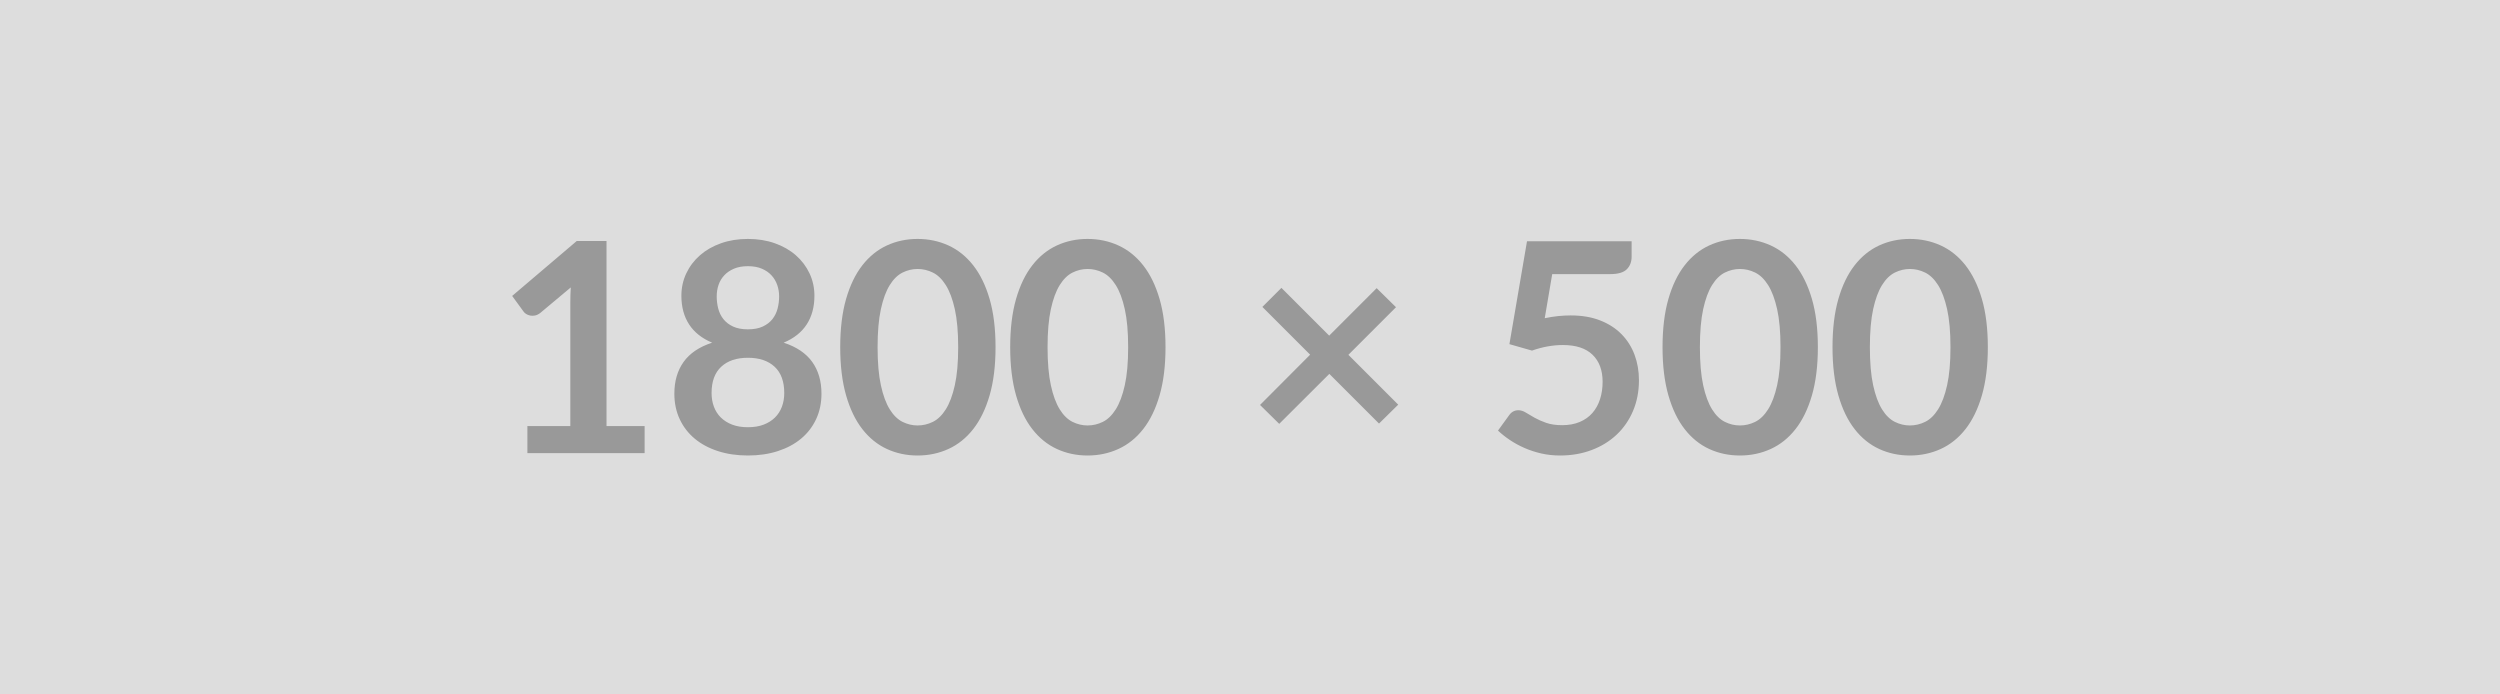 <svg xmlns="http://www.w3.org/2000/svg" width="1800" height="500" viewBox="0 0 1800 500"><rect width="100%" height="100%" fill="#DDDDDD"/><path fill="#999999" d="M436.695 306.755h27.43v19.52h-84.4v-19.52h30.91v-88.93q0-5.28.32-10.87l-21.95 18.36q-1.9 1.47-3.74 1.84-1.85.37-3.48.06-1.64-.32-2.9-1.11-1.27-.79-1.9-1.74l-8.23-11.29 46.52-39.56h21.42zm101.81.85q6.43 0 11.29-1.85 4.85-1.85 8.17-5.12t5.01-7.8q1.69-4.54 1.69-9.81 0-12.56-6.96-18.99-6.97-6.44-19.2-6.44-12.24 0-19.2 6.44-6.97 6.43-6.97 18.99 0 5.27 1.69 9.81 1.69 4.53 5.01 7.8 3.33 3.27 8.18 5.12t11.29 1.85m0-115.95q-5.81 0-10.03 1.8-4.22 1.79-7.01 4.8-2.8 3-4.12 6.91-1.31 3.9-1.31 8.23 0 4.53 1.1 8.8 1.11 4.28 3.75 7.6t6.96 5.33q4.33 2 10.66 2t10.65-2q4.33-2.01 6.97-5.33 2.63-3.32 3.74-7.6 1.11-4.27 1.11-8.8 0-4.33-1.37-8.23-1.37-3.91-4.12-6.91-2.74-3.01-6.96-4.8-4.22-1.8-10.02-1.8m25.74 55.07q13.92 4.54 20.57 13.88 6.65 9.33 6.65 22.84 0 10.13-3.85 18.35-3.85 8.23-10.82 14.04-6.96 5.8-16.72 8.96-9.76 3.17-21.57 3.17-11.82 0-21.58-3.17-9.76-3.16-16.72-8.96-6.96-5.81-10.81-14.04-3.85-8.22-3.85-18.35 0-13.51 6.64-22.84 6.65-9.34 20.57-13.88-11.07-4.64-16.61-13.18-5.54-8.55-5.54-20.58 0-8.65 3.53-16.14 3.54-7.49 9.87-13.03t15.14-8.65 19.36-3.11 19.36 3.11 15.14 8.65 9.86 13.03 3.53 16.14q0 12.03-5.53 20.58-5.54 8.54-16.62 13.18m152.55 3.27q0 19.94-4.27 34.66t-11.82 24.32q-7.54 9.6-17.83 14.29-10.28 4.7-22.2 4.7-11.93 0-22.11-4.7-10.18-4.69-17.67-14.29t-11.71-24.32-4.22-34.66q0-20.04 4.22-34.71 4.22-14.66 11.71-24.26t17.67-14.3q10.18-4.69 22.11-4.69 11.92 0 22.2 4.69 10.29 4.7 17.83 14.3 7.55 9.6 11.82 24.26 4.27 14.67 4.27 34.71m-26.9 0q0-16.56-2.43-27.43-2.42-10.86-6.49-17.3-4.06-6.43-9.33-9.02-5.28-2.58-10.97-2.58-5.6 0-10.82 2.58-5.22 2.59-9.23 9.02-4.01 6.44-6.38 17.3-2.38 10.87-2.38 27.43 0 16.57 2.38 27.43 2.37 10.87 6.38 17.31 4.01 6.43 9.23 9.02 5.22 2.58 10.82 2.58 5.69 0 10.97-2.58 5.27-2.59 9.33-9.02 4.07-6.44 6.49-17.31 2.43-10.86 2.43-27.43m149.28 0q0 19.94-4.27 34.66t-11.82 24.32q-7.54 9.6-17.83 14.29-10.28 4.7-22.2 4.7-11.93 0-22.11-4.7-10.18-4.69-17.67-14.29t-11.71-24.32-4.22-34.66q0-20.04 4.22-34.71 4.22-14.66 11.71-24.26t17.67-14.3q10.18-4.69 22.11-4.69 11.92 0 22.2 4.69 10.29 4.7 17.83 14.3 7.55 9.6 11.82 24.26 4.27 14.67 4.27 34.71m-26.9 0q0-16.56-2.43-27.43-2.42-10.86-6.49-17.3-4.06-6.43-9.33-9.02-5.28-2.58-10.97-2.58-5.6 0-10.82 2.58-5.22 2.59-9.23 9.02-4.01 6.44-6.38 17.3-2.38 10.87-2.38 27.43 0 16.57 2.38 27.43 2.37 10.87 6.38 17.31 4.01 6.43 9.23 9.02 5.22 2.58 10.82 2.58 5.69 0 10.97-2.58 5.27-2.59 9.33-9.02 4.07-6.44 6.49-17.31 2.43-10.86 2.43-27.43m194.44 41.36-13.82 13.61-35.77-35.77-36.08 35.98-13.82-13.61 36.08-36.19-34.39-34.39 13.71-13.71 34.4 34.39 34.18-34.18 13.92 13.71-34.28 34.29zm110.88-94-5.38 31.75q5.06-1.05 9.7-1.53 4.64-.47 8.97-.47 12.03 0 21.2 3.59 9.18 3.58 15.41 9.91 6.22 6.33 9.39 14.83 3.16 8.49 3.16 18.3 0 12.13-4.27 22.16-4.27 10.02-11.87 17.14t-17.99 11.02q-10.39 3.91-22.63 3.91-7.17 0-13.61-1.48-6.43-1.48-12.08-3.96-5.64-2.47-10.44-5.69t-8.6-6.81l8.02-11.07q2.53-3.59 6.65-3.59 2.63 0 5.38 1.69 2.74 1.68 6.27 3.69 3.54 2 8.34 3.69t11.55 1.69q7.17 0 12.66-2.32t9.13-6.49 5.48-9.92q1.85-5.75 1.85-12.5 0-12.45-7.23-19.46-7.23-7.02-21.36-7.02-10.87 0-22.26 4.01l-16.25-4.64 12.66-74.06h75.33v11.07q0 5.6-3.48 9.08-3.49 3.48-11.82 3.48zm191.27 52.64q0 19.94-4.27 34.66-4.28 14.72-11.82 24.32t-17.83 14.29q-10.29 4.7-22.21 4.7t-22.1-4.7q-10.18-4.69-17.67-14.29t-11.71-24.32-4.22-34.66q0-20.04 4.22-34.71 4.22-14.66 11.71-24.26t17.67-14.3q10.18-4.69 22.1-4.69t22.21 4.69q10.29 4.7 17.83 14.3t11.82 24.26q4.27 14.67 4.27 34.71m-26.9 0q0-16.56-2.43-27.43-2.43-10.86-6.49-17.3-4.06-6.43-9.34-9.02-5.27-2.58-10.97-2.58-5.59 0-10.81 2.58-5.22 2.59-9.23 9.02-4.01 6.44-6.39 17.3-2.37 10.87-2.37 27.43 0 16.57 2.37 27.43 2.38 10.87 6.39 17.31 4.01 6.43 9.23 9.02 5.22 2.58 10.81 2.58 5.7 0 10.97-2.58 5.28-2.59 9.34-9.02 4.06-6.44 6.49-17.31 2.43-10.86 2.43-27.43m149.28 0q0 19.94-4.27 34.66-4.28 14.72-11.82 24.32t-17.83 14.29q-10.29 4.7-22.21 4.7t-22.1-4.7q-10.18-4.69-17.67-14.29t-11.71-24.32-4.22-34.66q0-20.04 4.22-34.71 4.22-14.66 11.71-24.26t17.67-14.3q10.18-4.69 22.1-4.69t22.21 4.69q10.29 4.7 17.83 14.3t11.82 24.26q4.27 14.67 4.27 34.71m-26.9 0q0-16.56-2.43-27.43-2.43-10.86-6.49-17.3-4.06-6.43-9.34-9.02-5.27-2.58-10.97-2.58-5.59 0-10.81 2.58-5.22 2.59-9.23 9.02-4.01 6.44-6.39 17.3-2.37 10.87-2.37 27.43 0 16.57 2.37 27.43 2.38 10.87 6.39 17.31 4.01 6.43 9.23 9.02 5.22 2.58 10.81 2.58 5.7 0 10.97-2.58 5.28-2.59 9.34-9.02 4.06-6.44 6.49-17.31 2.43-10.86 2.43-27.43"/></svg>